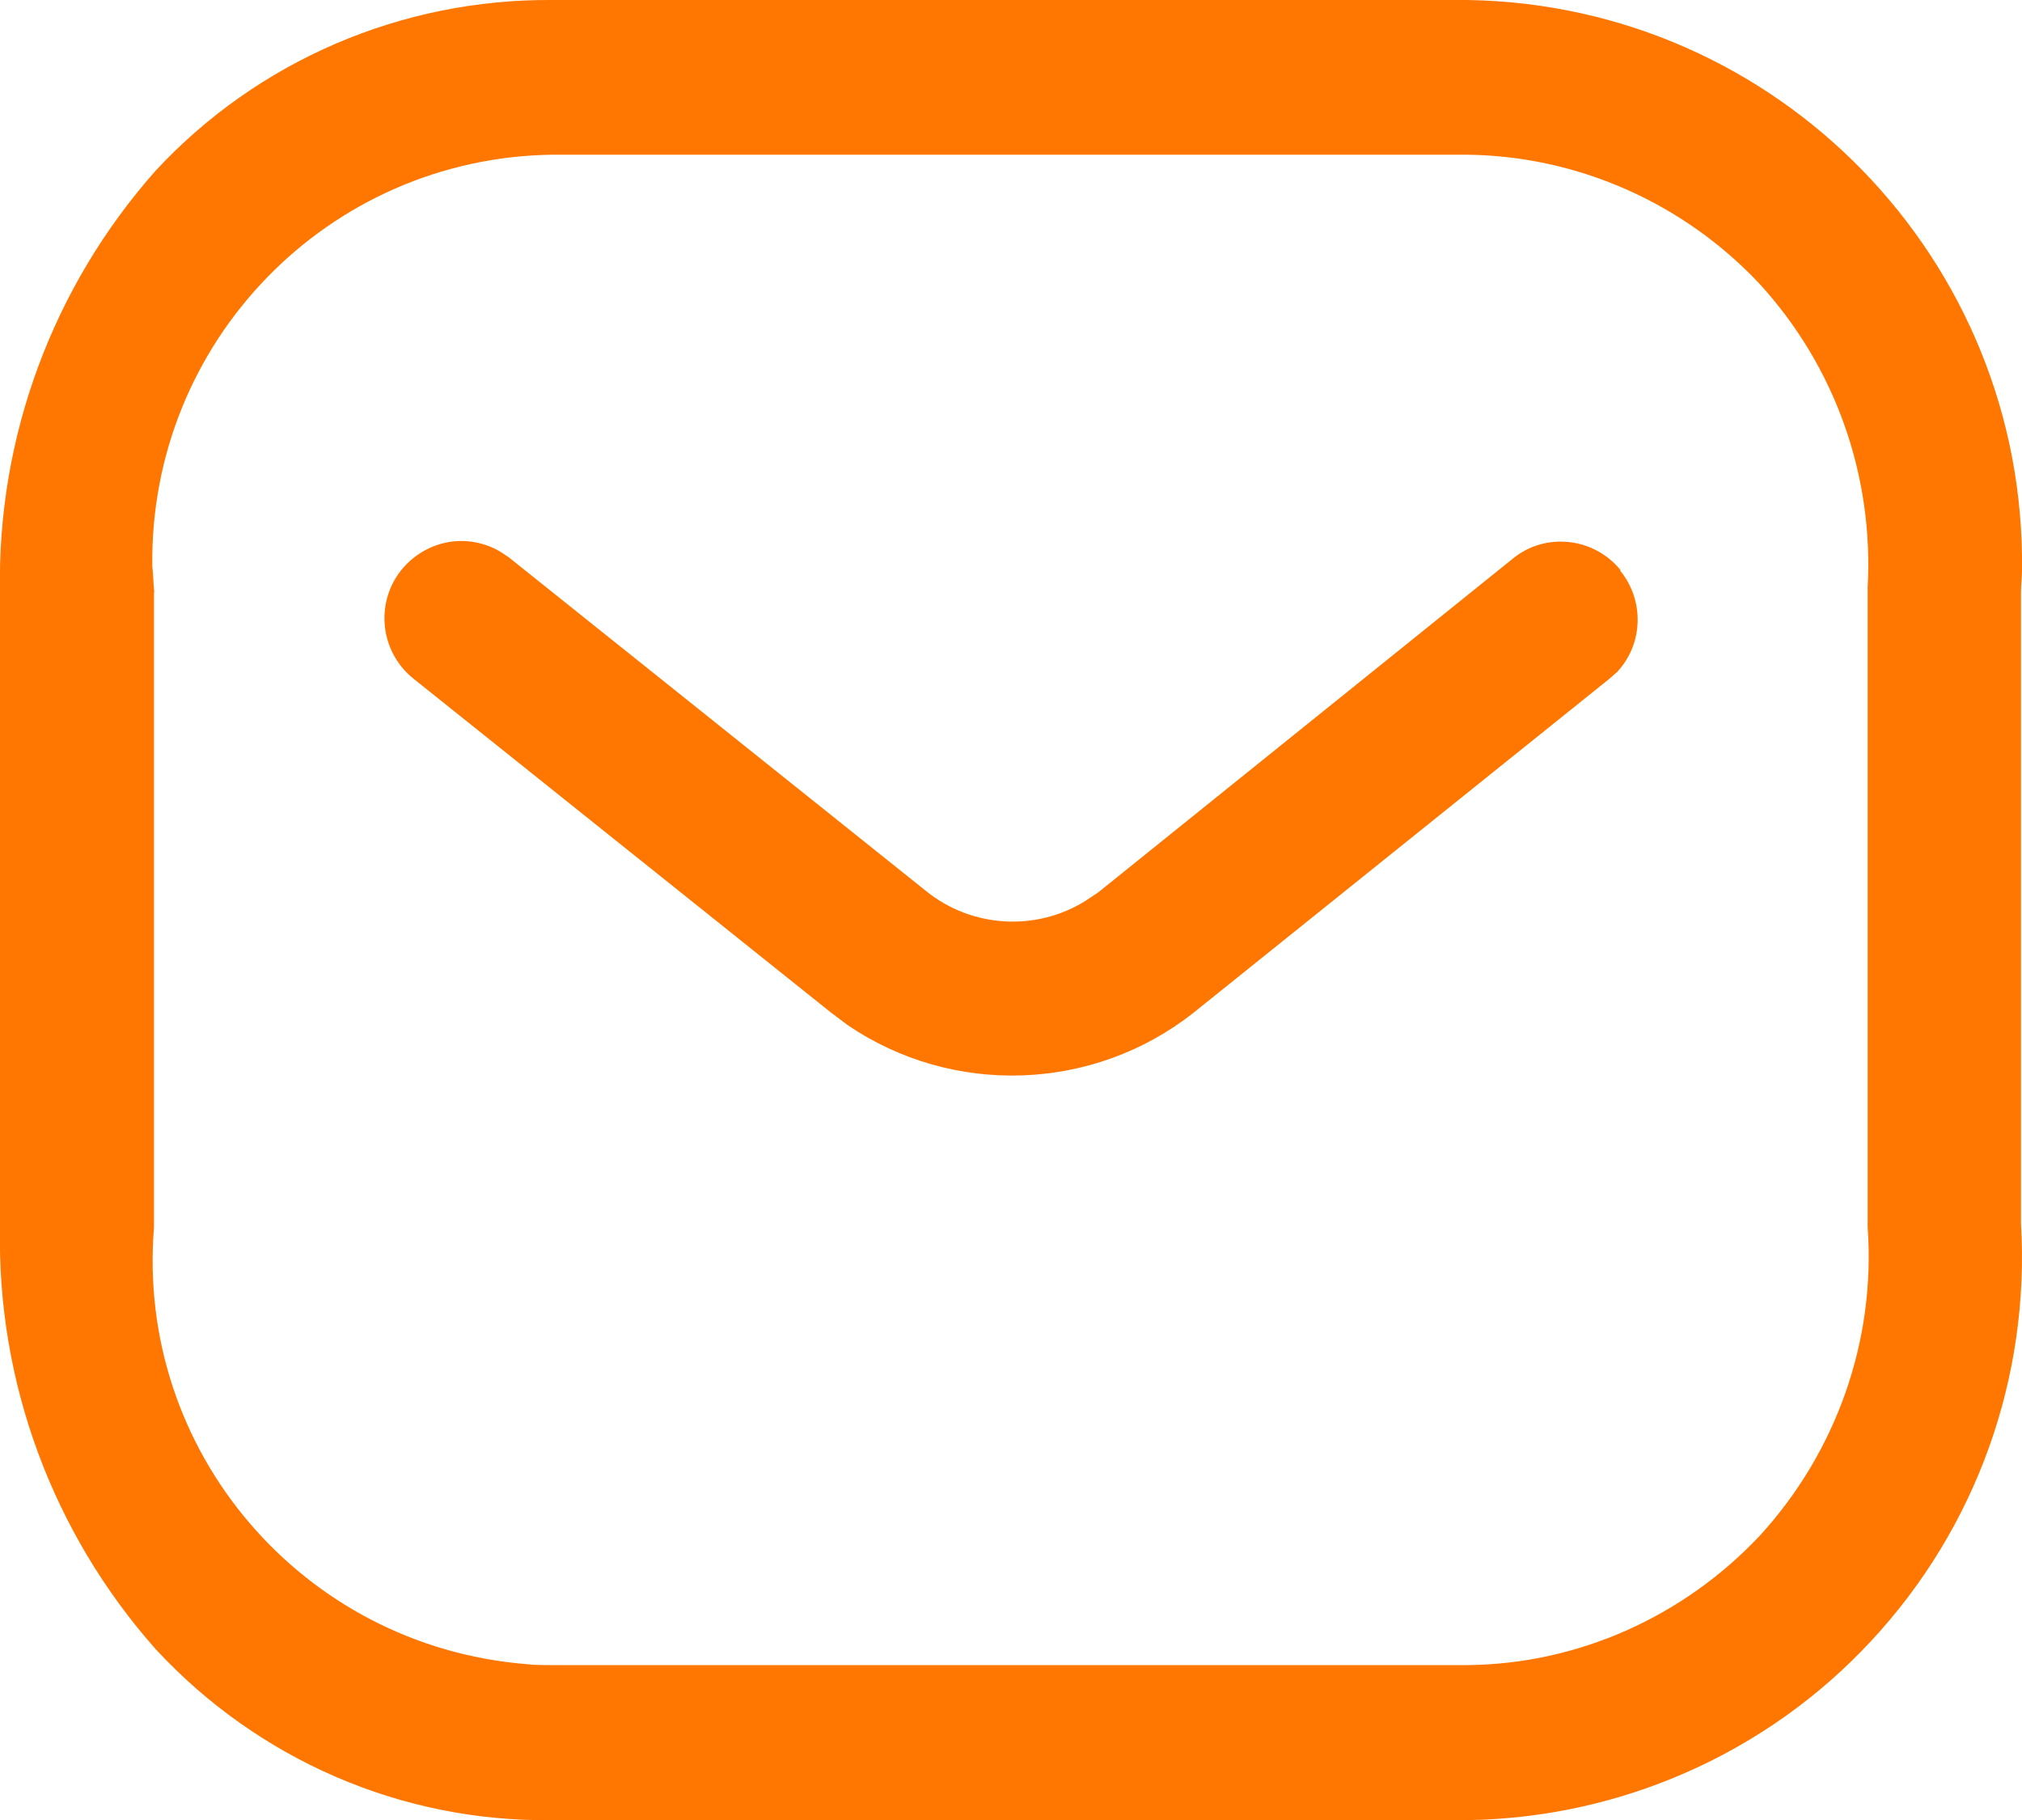 <?xml version="1.0" encoding="UTF-8"?>
<svg id="_图层_2" data-name="图层 2" xmlns="http://www.w3.org/2000/svg" viewBox="0 0 59.74 53.77">
  <defs>
    <style>
      .cls-1 {
        fill: #f70;
        stroke-width: 0px;
      }
    </style>
  </defs>
  <g id="_图层_1-2" data-name="图层 1">
    <path class="cls-1" d="m16.31,53.77c-4.45.06-8.69-1.79-11.71-5.05C1.55,45.28-.09,40.83,0,36.26v-18.76c-.09-4.57,1.55-9.02,4.6-12.46C7.62,1.79,11.86-.03,16.31,0h27.06c9.17.15,16.48,7.68,16.37,16.84,0,.21-.03.45-.03.66v18.64c.27,4.54-1.31,8.99-4.43,12.34-3.08,3.32-7.41,5.23-11.95,5.29h-27.03ZM4.55,17.5v18.76c-.54,6.6,4.38,12.36,10.99,12.9.24.03.51.03.75.03h27.06c3.29-.03,6.4-1.44,8.64-3.82,2.27-2.48,3.43-5.77,3.19-9.11v-18.91c.18-3.29-.95-6.51-3.19-8.96-2.24-2.39-5.38-3.79-8.67-3.82h-27c-6.63.09-11.91,5.53-11.82,12.16.03.27.03.51.06.78Zm20.49,12.78l-.48-.36-12.33-9.86c-.99-.78-1.16-2.21-.39-3.2.72-.9,1.94-1.14,2.93-.57l.27.18,12.33,9.86c1.34,1.08,3.25,1.2,4.72.27l.36-.24,12.25-9.86c.95-.78,2.38-.63,3.17.33v.03c.71.87.69,2.15-.09,2.99l-.24.21-12.28,9.86c-2.95,2.33-7.11,2.48-10.22.36Z"/>
  </g>
</svg>